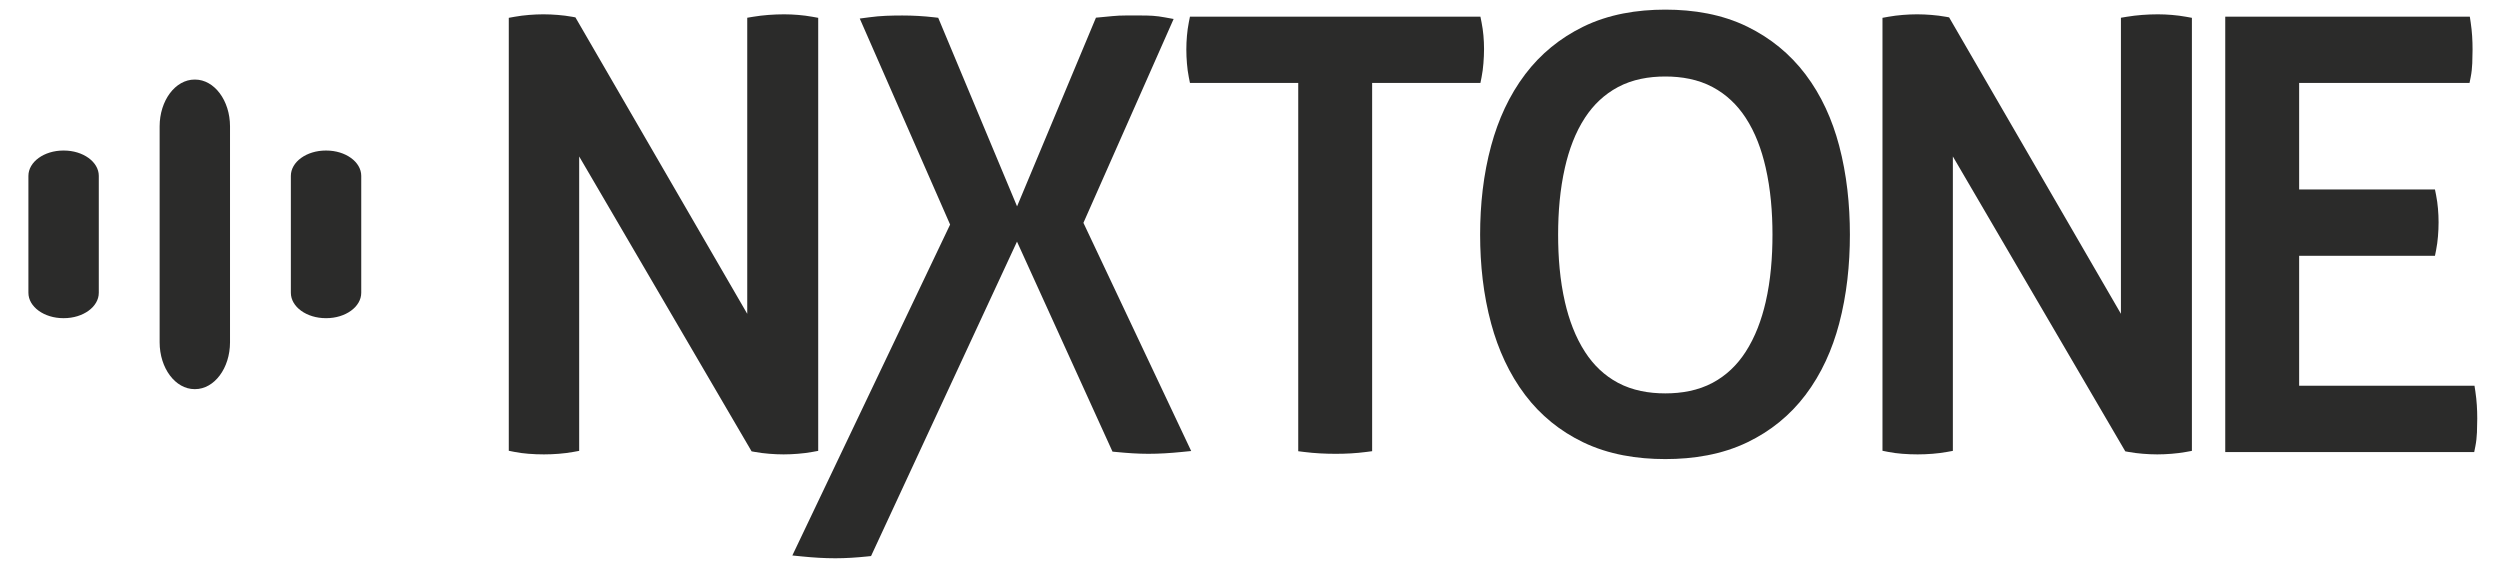 <svg xmlns:xlink="http://www.w3.org/1999/xlink" viewBox="0 0 9500 2200" style="shape-rendering:geometricPrecision; text-rendering:geometricPrecision; image-rendering:optimizeQuality; fill-rule:evenodd; clip-rule:evenodd" version="1.1" height="22mm" width="95mm" xml:space="preserve" xmlns="http://www.w3.org/2000/svg">
 <defs>
  <style type="text/css">
   
    .fil0 {fill:#2B2B2A}
   
  </style>
 </defs>
 <g id="Ebene_x0020_1">
  <g id="_38848372800">
   <path d="M6328.16 1494.84c62.22,0 124.57,-10.68 179.9,-40.24 51.82,-27.68 92.89,-67.48 124.82,-116.71 37.27,-57.45 61.17,-123.1 76.51,-189.56 19.3,-83.61 26.02,-171.02 26.02,-256.67 0,-85.44 -6.97,-172.18 -26.03,-255.6 -15.15,-66.3 -38.88,-132.29 -76.41,-189.37 -32.12,-48.86 -73.31,-88.17 -124.91,-115.73 -55.33,-29.57 -117.68,-40.25 -179.9,-40.25 -62.23,0 -124.58,10.68 -179.92,40.25 -51.6,27.56 -92.78,66.87 -124.91,115.73 -37.53,57.08 -61.25,123.07 -76.41,189.37 -19.07,83.42 -26.02,170.16 -26.02,255.6 0,85.65 6.72,173.06 26.02,256.67 15.33,66.46 39.24,132.11 76.51,189.56 31.93,49.23 73,89.03 124.81,116.71 55.34,29.56 117.69,40.24 179.92,40.24zm0 249.66c-107.12,0 -215.1,-17.03 -312.23,-63.9 -87.56,-42.25 -161.44,-101.93 -220.13,-179.4 -61.21,-80.8 -102.66,-173.24 -129.19,-270.76 -29.98,-110.21 -42.12,-224.74 -42.12,-338.78 0,-114.03 12.14,-228.55 42.12,-338.76 26.54,-97.53 67.97,-189.96 129.19,-270.77 58.74,-77.54 132.62,-137.54 219.95,-180.44 97.04,-47.66 205.04,-65.08 312.41,-65.08 107.37,0 215.35,17.42 312.38,65.08 87.26,42.86 161.23,102.89 219.97,180.44 61.21,80.79 102.27,173.27 128.12,270.94 29.19,110.27 40.96,224.7 40.96,338.59 0,113.89 -11.77,228.34 -40.96,338.6 -25.85,97.68 -66.92,190.15 -128.12,270.94 -58.69,77.48 -132.58,137.15 -220.13,179.4 -97.14,46.87 -205.1,63.9 -312.22,63.9z" class="fil0"></path>
   <path d="M2839.51 1192.47l0 -1125.05 22.45 -3.74c19.22,-3.2 38.59,-5.46 58.02,-6.95 19.94,-1.53 39.94,-2.31 59.94,-2.31 17.83,0 35.66,0.84 53.44,2.32 18.02,1.5 35.98,3.78 53.78,7.01l22.06 4.01 0 1645.57 -22.06 4.01c-18.18,3.31 -36.57,5.56 -54.99,7.03 -18.1,1.45 -36.29,2.31 -54.45,2.31 -18.17,0 -36.35,-0.86 -54.46,-2.31 -18.42,-1.47 -36.81,-3.72 -55,-7.03l-12.15 -2.2 -655.22 -1120.58 0 1118.77 -22.06 4.01c-18.18,3.31 -36.57,5.56 -54.99,7.03 -18.86,1.5 -37.78,2.31 -56.69,2.31 -19.66,0 -39.31,-0.75 -58.9,-2.31 -17.82,-1.42 -35.69,-3.6 -53.23,-7.11l-21.6 -4.32 0 -1645.18 22.06 -4.01c18.19,-3.31 36.58,-5.54 55,-7.02 18.1,-1.45 36.28,-2.31 54.45,-2.31 18.17,0 36.35,0.86 54.45,2.31 18.42,1.48 36.8,3.71 54.99,7.02l12.21 2.22 652.95 1126.5z" class="fil0"></path>
   <path d="M4933.29 315.2l-411.46 0 -4.32 -21.6c-3.44,-17.15 -5.66,-34.59 -7.11,-52.01 -1.48,-17.77 -2.33,-35.61 -2.33,-53.44 0,-17.5 0.82,-34.99 2.34,-52.42 1.48,-17.04 3.74,-34.04 7.1,-50.81l4.31 -21.6 1103.78 0 4.31 21.6c3.28,16.38 5.58,32.95 7.1,49.59 1.55,17.09 2.34,34.25 2.34,51.41 0,18.17 -0.87,36.36 -2.32,54.47 -1.43,17.81 -3.61,35.68 -7.12,53.21l-4.31 21.6 -411.48 0 0 1399.3 -23.4 3.05c-38.01,4.97 -76.47,6.91 -114.79,6.91 -39.75,0 -79.64,-1.96 -119.1,-6.89l-23.54 -2.94 0 -1399.43z" class="fil0"></path>
   <path d="M8059.54 1192.47l0 -1125.05 22.45 -3.74c19.23,-3.2 38.6,-5.46 58.02,-6.95 19.95,-1.53 39.94,-2.31 59.95,-2.31 17.83,0 35.66,0.84 53.43,2.32 18.03,1.5 35.99,3.78 53.79,7.01l22.06 4.01 0 1645.57 -22.06 4.01c-18.19,3.31 -36.57,5.56 -55,7.03 -18.1,1.45 -36.28,2.31 -54.44,2.31 -18.17,0 -36.35,-0.86 -54.46,-2.31 -18.43,-1.47 -36.81,-3.72 -55,-7.03l-12.15 -2.2 -655.23 -1120.58 0 1118.77 -22.06 4.01c-18.18,3.31 -36.56,5.56 -54.99,7.03 -18.85,1.5 -37.77,2.31 -56.69,2.31 -19.65,0 -39.3,-0.75 -58.89,-2.31 -17.82,-1.42 -35.7,-3.6 -53.24,-7.11l-21.59 -4.32 0 -1645.18 22.06 -4.01c18.18,-3.31 36.57,-5.54 54.99,-7.02 18.1,-1.45 36.29,-2.31 54.45,-2.31 18.17,0 36.35,0.86 54.46,2.31 18.42,1.48 36.8,3.71 54.98,7.02l12.22 2.22 652.94 1126.5z" class="fil0"></path>
   <path d="M8736.75 315.2l0 404.88 516.12 0 4.31 21.6c3.36,16.78 5.62,33.78 7.1,50.81 1.52,17.43 2.33,34.92 2.33,52.42 0,17.83 -0.83,35.66 -2.32,53.43 -1.45,17.43 -3.67,34.87 -7.11,52.02l-4.31 21.6 -516.12 0 0 493.94 666.38 0 3.44 22.88c5.06,33.66 6.98,67.92 6.98,101.94 0,17.45 -0.41,34.9 -1.13,52.33 -0.75,17.8 -2.58,35.65 -6.08,53.13l-4.32 21.6 -946.09 0 0 -1654.46 929.41 0 3.43 22.89c5.04,33.67 6.97,67.91 6.97,101.94 0,17.44 -0.41,34.89 -1.13,52.33 -0.74,17.79 -2.57,35.64 -6.07,53.12l-4.32 21.6 -647.47 0z" class="fil0"></path>
   <path d="M3864.57 918.18l-554.59 1194.85 -15.18 1.57c-40.06,4.15 -80.47,6.82 -120.76,6.82 -41.74,0 -83.59,-2.66 -125.12,-6.81l-38.02 -3.8 599.52 -1257.45 -343.35 -782.85 35.4 -4.72c21.5,-2.87 43.16,-4.94 64.84,-5.78 20.38,-0.79 40.77,-1.14 61.16,-1.14 40.45,0 80.89,2.22 121.07,6.86l15.64 1.81 299.64 716.62 299.8 -717.02 16.11 -1.47c15.52,-1.42 31.02,-2.89 46.52,-4.44 16.42,-1.65 32.94,-2.36 49.43,-2.36l60.11 0c14.65,0 29.37,0.25 43.99,1.17 15.19,0.95 30.46,3.23 45.43,5.95l33.56 6.1 -342.78 774.69 409.51 867.08 -37.88 3.79c-41.52,4.15 -83.37,6.81 -125.11,6.81 -40.12,0 -80.67,-2.94 -120.58,-6.81l-15.45 -1.49 -362.91 -797.98z" class="fil0"></path>
   <g id="_2558904961088">
    <path d="M240.94 572.03l1.48 0c73.45,0 133,43.17 133,96.4l-0.01 444.23c0.01,53.22 -59.54,96.4 -132.98,96.4l-1.49 0c-73.43,0 -132.98,-43.18 -132.98,-96.41l-0.01 -444.21c0.01,-53.24 59.56,-96.41 133,-96.41z" class="fil0"></path>
    <path d="M739.59 302.38l1.48 0c73.44,-0.01 133,79.71 133,178.01l-0.01 820.31c0.01,98.29 -59.55,178.01 -132.98,178.01l-1.49 0.01c-73.43,-0.01 -132.99,-79.73 -132.99,-178.03l0 -820.29c0,-98.31 59.56,-178.03 133,-178.03z" class="fil0"></path>
    <path d="M1238.25 572.03l1.47 0c73.45,0 133,43.17 133,96.4l0 444.23c0,53.22 -59.55,96.4 -132.99,96.4l-1.48 0c-73.44,0 -132.99,-43.18 -132.99,-96.41l-0.01 -444.21c0.01,-53.24 59.56,-96.41 133,-96.41z" class="fil0"></path>
   </g>
  </g>
 </g>
</svg>
